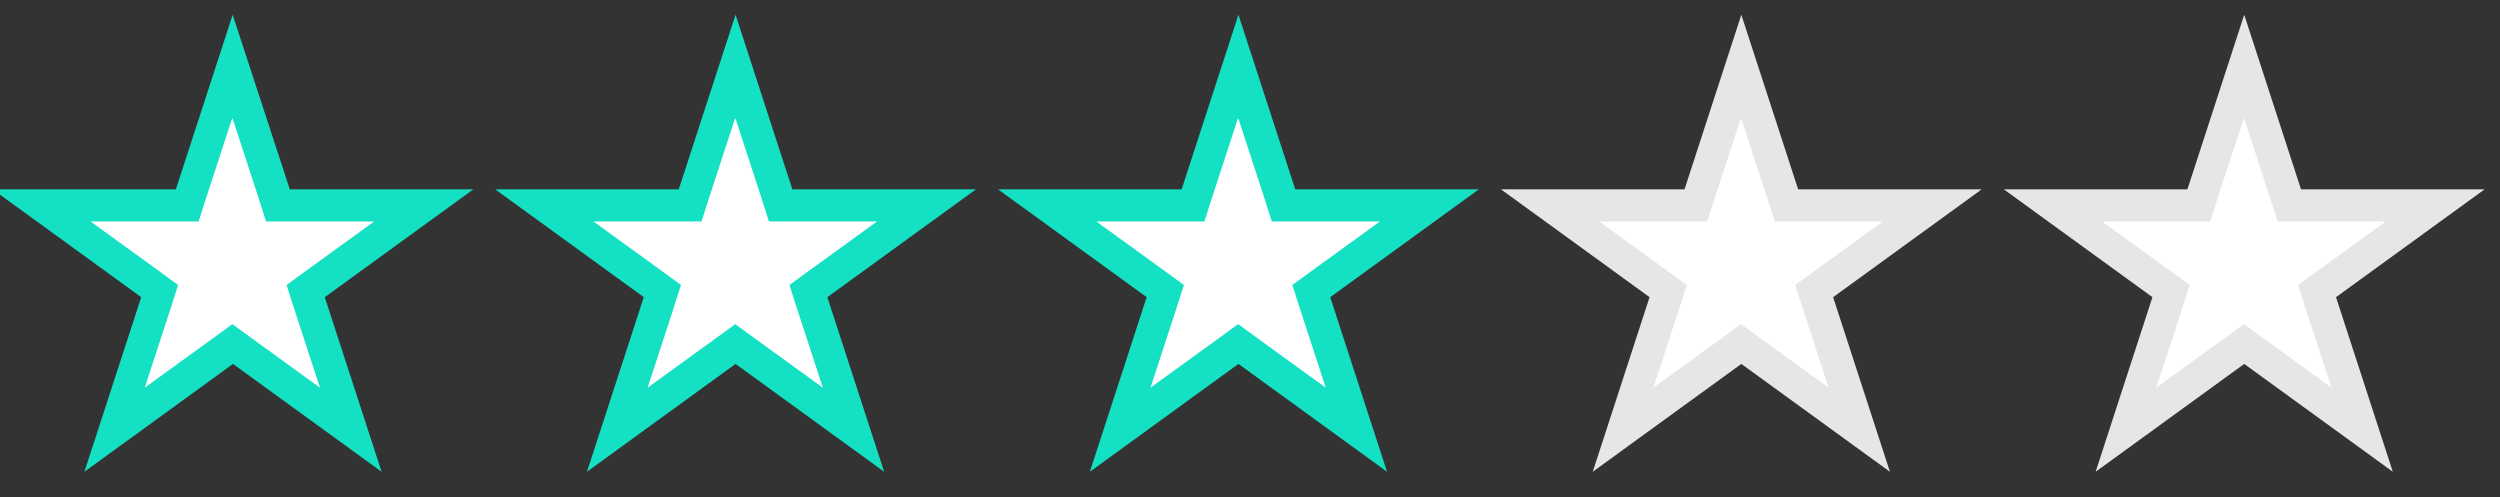 <?xml version="1.0" encoding="UTF-8"?>
<svg xmlns="http://www.w3.org/2000/svg" version="1.1" viewBox="0 0 779 155">
  <rect x="0" y="0" width="779" height="155" fill="#333333" stroke="none"/>
  <defs>
    <style>
      .cls-1 {
        fill: #e6e6e6;
      }

      .cls-2 {
        fill: #14e0c3;
      }

      .cls-3 {
        fill: #fff;
      }
    </style>
  </defs>
  <!-- Generator: Adobe Illustrator 28.7.0, SVG Export Plug-In . SVG Version: 1.2.0 Build 136)  -->
  <g>
    <g id="Ebene_1">
      <g>
        <polygon class="cls-3" points="72.5 107.2 35.8 133.9 49.8 90.7 13 64 58.5 64 72.5 20.8 86.5 64 132 64 95.2 90.7 109.2 133.9 72.5 107.2"/>
        <path class="cls-2" d="M72.5,37l8.2,25.1,2.2,6.9h33.7l-21.4,15.5-5.9,4.3,2.2,6.9,8.2,25.1-21.4-15.5-5.9-4.3-5.9,4.3-21.4,15.5,8.2-25.1,2.2-6.9-5.9-4.3-21.4-15.5h33.7l2.2-6.9,8.2-25.1M72.5,4.6l-17.7,54.4H-2.3l46.3,33.6-17.7,54.4,46.3-33.6,46.3,33.6-17.7-54.4,46.3-33.6h-57.2L72.5,4.6h0Z"/>
      </g>
      <g>
        <polygon class="cls-3" points="699.3 107.2 662.6 133.9 676.6 90.7 639.8 64 685.3 64 699.3 20.8 713.3 64 758.8 64 722 90.7 736 133.9 699.3 107.2"/>
        <path class="cls-1" d="M699.3,37l8.2,25.1,2.2,6.9h33.7l-21.4,15.5-5.9,4.3,2.2,6.9,8.2,25.1-21.4-15.5-5.9-4.3-5.9,4.3-21.4,15.5,8.2-25.1,2.2-6.9-5.9-4.3-21.4-15.5h33.7l2.2-6.9,8.2-25.1M699.3,4.6l-17.7,54.4h-57.2l46.3,33.6-17.7,54.4,46.3-33.6,46.3,33.6-17.7-54.4,46.3-33.6h-57.2l-17.7-54.4h0Z"/>
      </g>
      <g>
        <polygon class="cls-3" points="206.5 90.7 169.7 64 215.2 64 229.2 20.8 243.2 64 288.7 64 251.9 90.7 265.9 133.9 229.2 107.2 192.5 133.9 206.5 90.7"/>
        <path class="cls-2" d="M229.2,37l8.2,25.1,2.2,6.9h33.7l-21.4,15.5-5.9,4.3,2.2,6.9,8.2,25.1-21.4-15.5-5.9-4.3-5.9,4.3-21.4,15.5,8.2-25.1,2.2-6.9-5.9-4.3-21.4-15.5h33.7l2.2-6.9,8.2-25.1M229.2,4.6l-17.7,54.4h-57.2l46.3,33.6-17.7,54.4,46.3-33.6,46.3,33.6-17.7-54.4,46.3-33.6h-57.2l-17.7-54.4h0Z"/>
      </g>
      <g>
        <polygon class="cls-3" points="385.9 107.2 349.2 133.9 363.2 90.7 326.4 64 371.9 64 385.9 20.8 399.9 64 445.4 64 408.6 90.7 422.6 133.9 385.9 107.2"/>
        <path class="cls-2" d="M385.9,37l8.2,25.1,2.2,6.9h33.7l-21.4,15.5-5.9,4.3,2.2,6.9,8.2,25.1-21.4-15.5-5.9-4.3-5.9,4.3-21.4,15.5,8.2-25.1,2.2-6.9-5.9-4.3-21.4-15.5h33.7l2.2-6.9,8.2-25.1M385.9,4.6l-17.7,54.4h-57.2l46.3,33.6-17.7,54.4,46.3-33.6,46.3,33.6-17.7-54.4,46.3-33.6h-57.2l-17.7-54.4h0Z"/>
      </g>
      <g>
        <polygon class="cls-3" points="542.6 107.2 505.9 133.9 519.9 90.7 483.1 64 528.6 64 542.6 20.8 556.6 64 602.1 64 565.3 90.7 579.3 133.9 542.6 107.2"/>
        <path class="cls-1" d="M542.6,37l8.2,25.1,2.2,6.9h33.7l-21.4,15.5-5.9,4.3,2.2,6.9,8.2,25.1-21.4-15.5-5.9-4.3-5.9,4.3-21.4,15.5,8.2-25.1,2.2-6.9-5.9-4.3-21.4-15.5h33.7l2.2-6.9,8.2-25.1M542.6,4.6l-17.7,54.4h-57.2l46.3,33.6-17.7,54.4,46.3-33.6,46.3,33.6-17.7-54.4,46.3-33.6h-57.2l-17.7-54.4h0Z"/>
      </g>
    </g>
  </g>
</svg>
